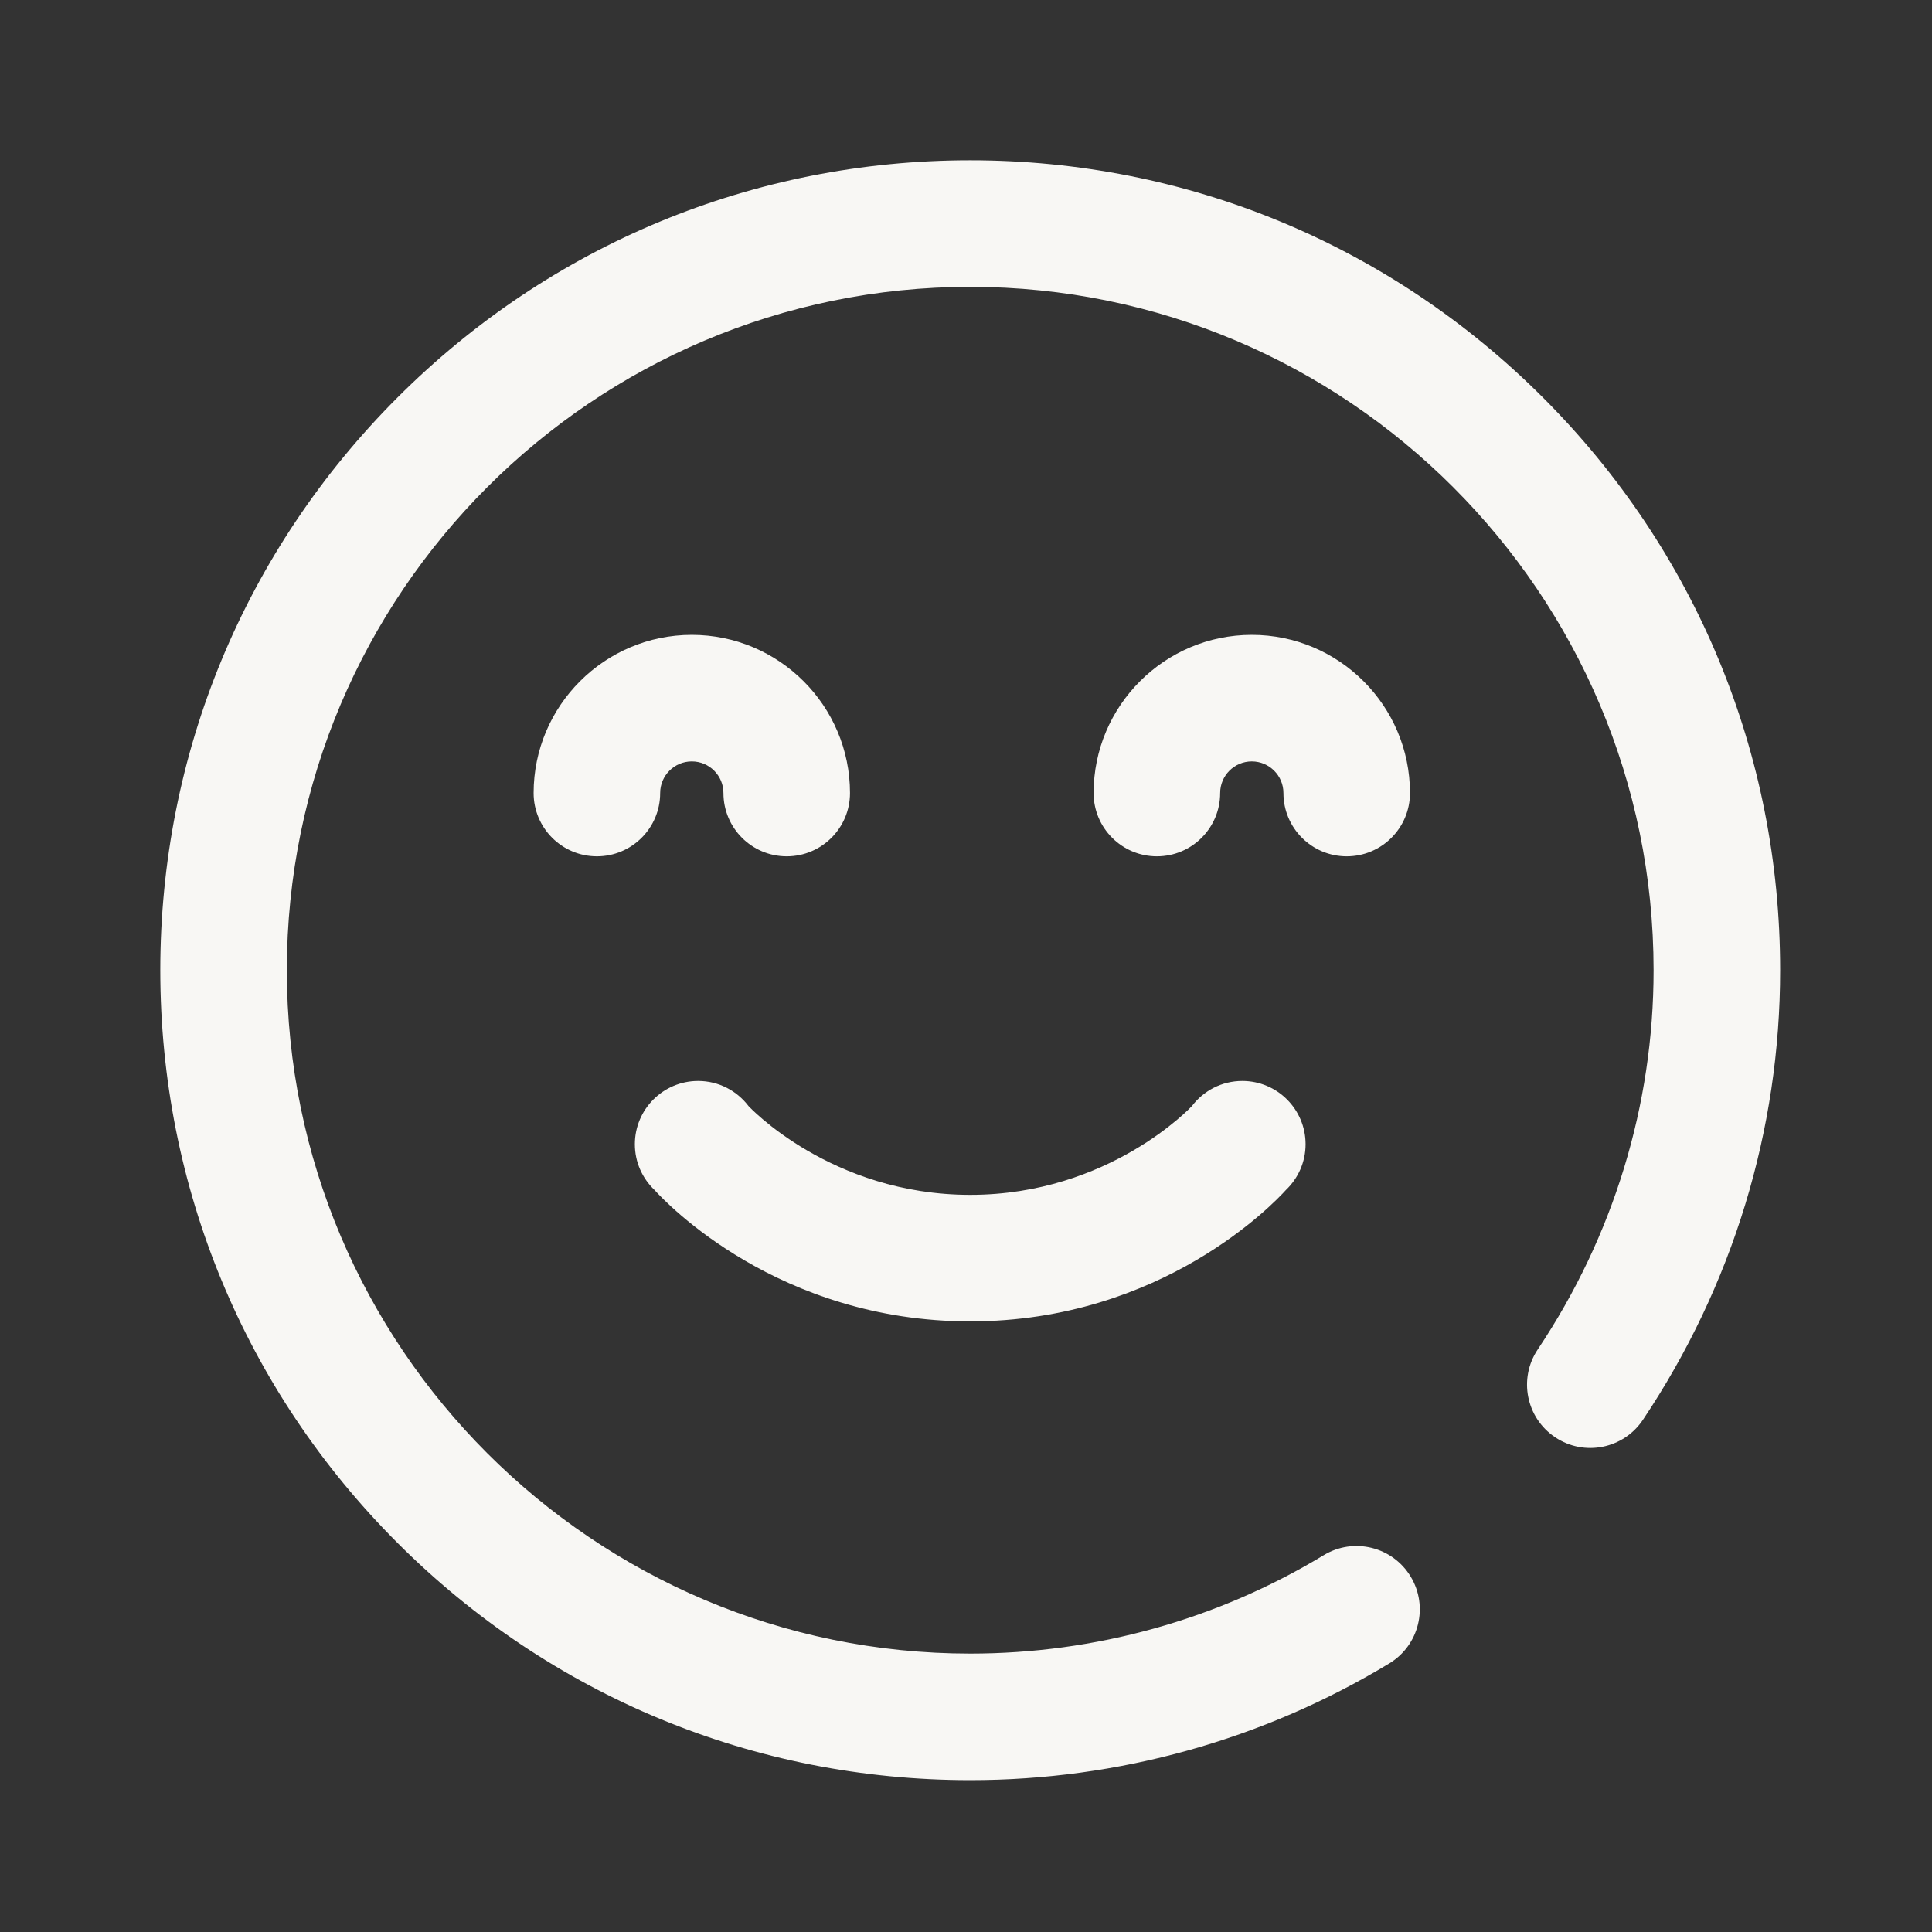 <svg width="229" height="229" viewBox="0 0 229 229" fill="none" xmlns="http://www.w3.org/2000/svg">
<rect x="0" y="0" width="229" height="229" fill="#333333" stroke="none"/>
<g clip-path="url(#clip0_2427_300)">
<path d="M159.625 101.5C155.483 101.5 152.125 98.142 152.125 94C152.125 91.932 150.443 90.25 148.375 90.25C146.307 90.25 144.625 91.932 144.625 94C144.625 98.142 141.267 101.5 137.125 101.5C132.983 101.5 129.625 98.142 129.625 94C129.625 83.661 138.036 75.25 148.375 75.25C158.714 75.25 167.125 83.661 167.125 94C167.125 98.142 163.767 101.5 159.625 101.5ZM100.75 94C100.75 83.661 92.339 75.25 82 75.25C71.661 75.25 63.25 83.661 63.25 94C63.25 98.142 66.608 101.5 70.75 101.5C74.892 101.5 78.25 98.142 78.25 94C78.25 91.932 79.932 90.25 82 90.25C84.068 90.25 85.75 91.932 85.75 94C85.75 98.142 89.108 101.5 93.25 101.5C97.392 101.5 100.75 98.142 100.75 94ZM164.673 197.165C168.216 195.019 169.348 190.407 167.202 186.865C165.056 183.322 160.444 182.189 156.902 184.335C144.304 191.967 129.814 196 115 196C70.336 196 34 159.664 34 115C34 70.336 70.336 34 115 34C159.664 34 196 70.336 196 115C196 130.971 191.251 146.517 182.265 159.957C179.963 163.401 180.888 168.058 184.332 170.36C187.776 172.663 192.433 171.737 194.735 168.293C205.375 152.378 211 133.949 211 115C211 89.358 201.014 65.25 182.882 47.117C164.75 28.986 140.642 19 115 19C89.358 19 65.25 28.986 47.117 47.117C28.986 65.25 19 89.358 19 115C19 140.642 28.986 164.75 47.117 182.882C65.25 201.014 89.358 211 115 211C132.555 211 149.731 206.216 164.673 197.165ZM147.25 128.125C144.808 128.125 142.645 129.298 141.275 131.104C141.275 131.104 131.519 141.625 115 141.625C98.481 141.625 88.725 131.104 88.725 131.104C87.355 129.298 85.192 128.125 82.75 128.125C78.608 128.125 75.25 131.483 75.25 135.625C75.25 137.759 76.145 139.68 77.576 141.046C78.933 142.55 92.239 156.625 115 156.625C137.761 156.625 151.067 142.55 152.423 141.046C153.854 139.68 154.75 137.759 154.75 135.625C154.75 131.483 151.392 128.125 147.25 128.125Z" fill="#F8F7F4"/>
</g>
<defs>
<clipPath id="clip0_2427_300">
<rect width="192" height="192" fill="white" transform="translate(19 19)"/>
</clipPath>
</defs>
</svg>
